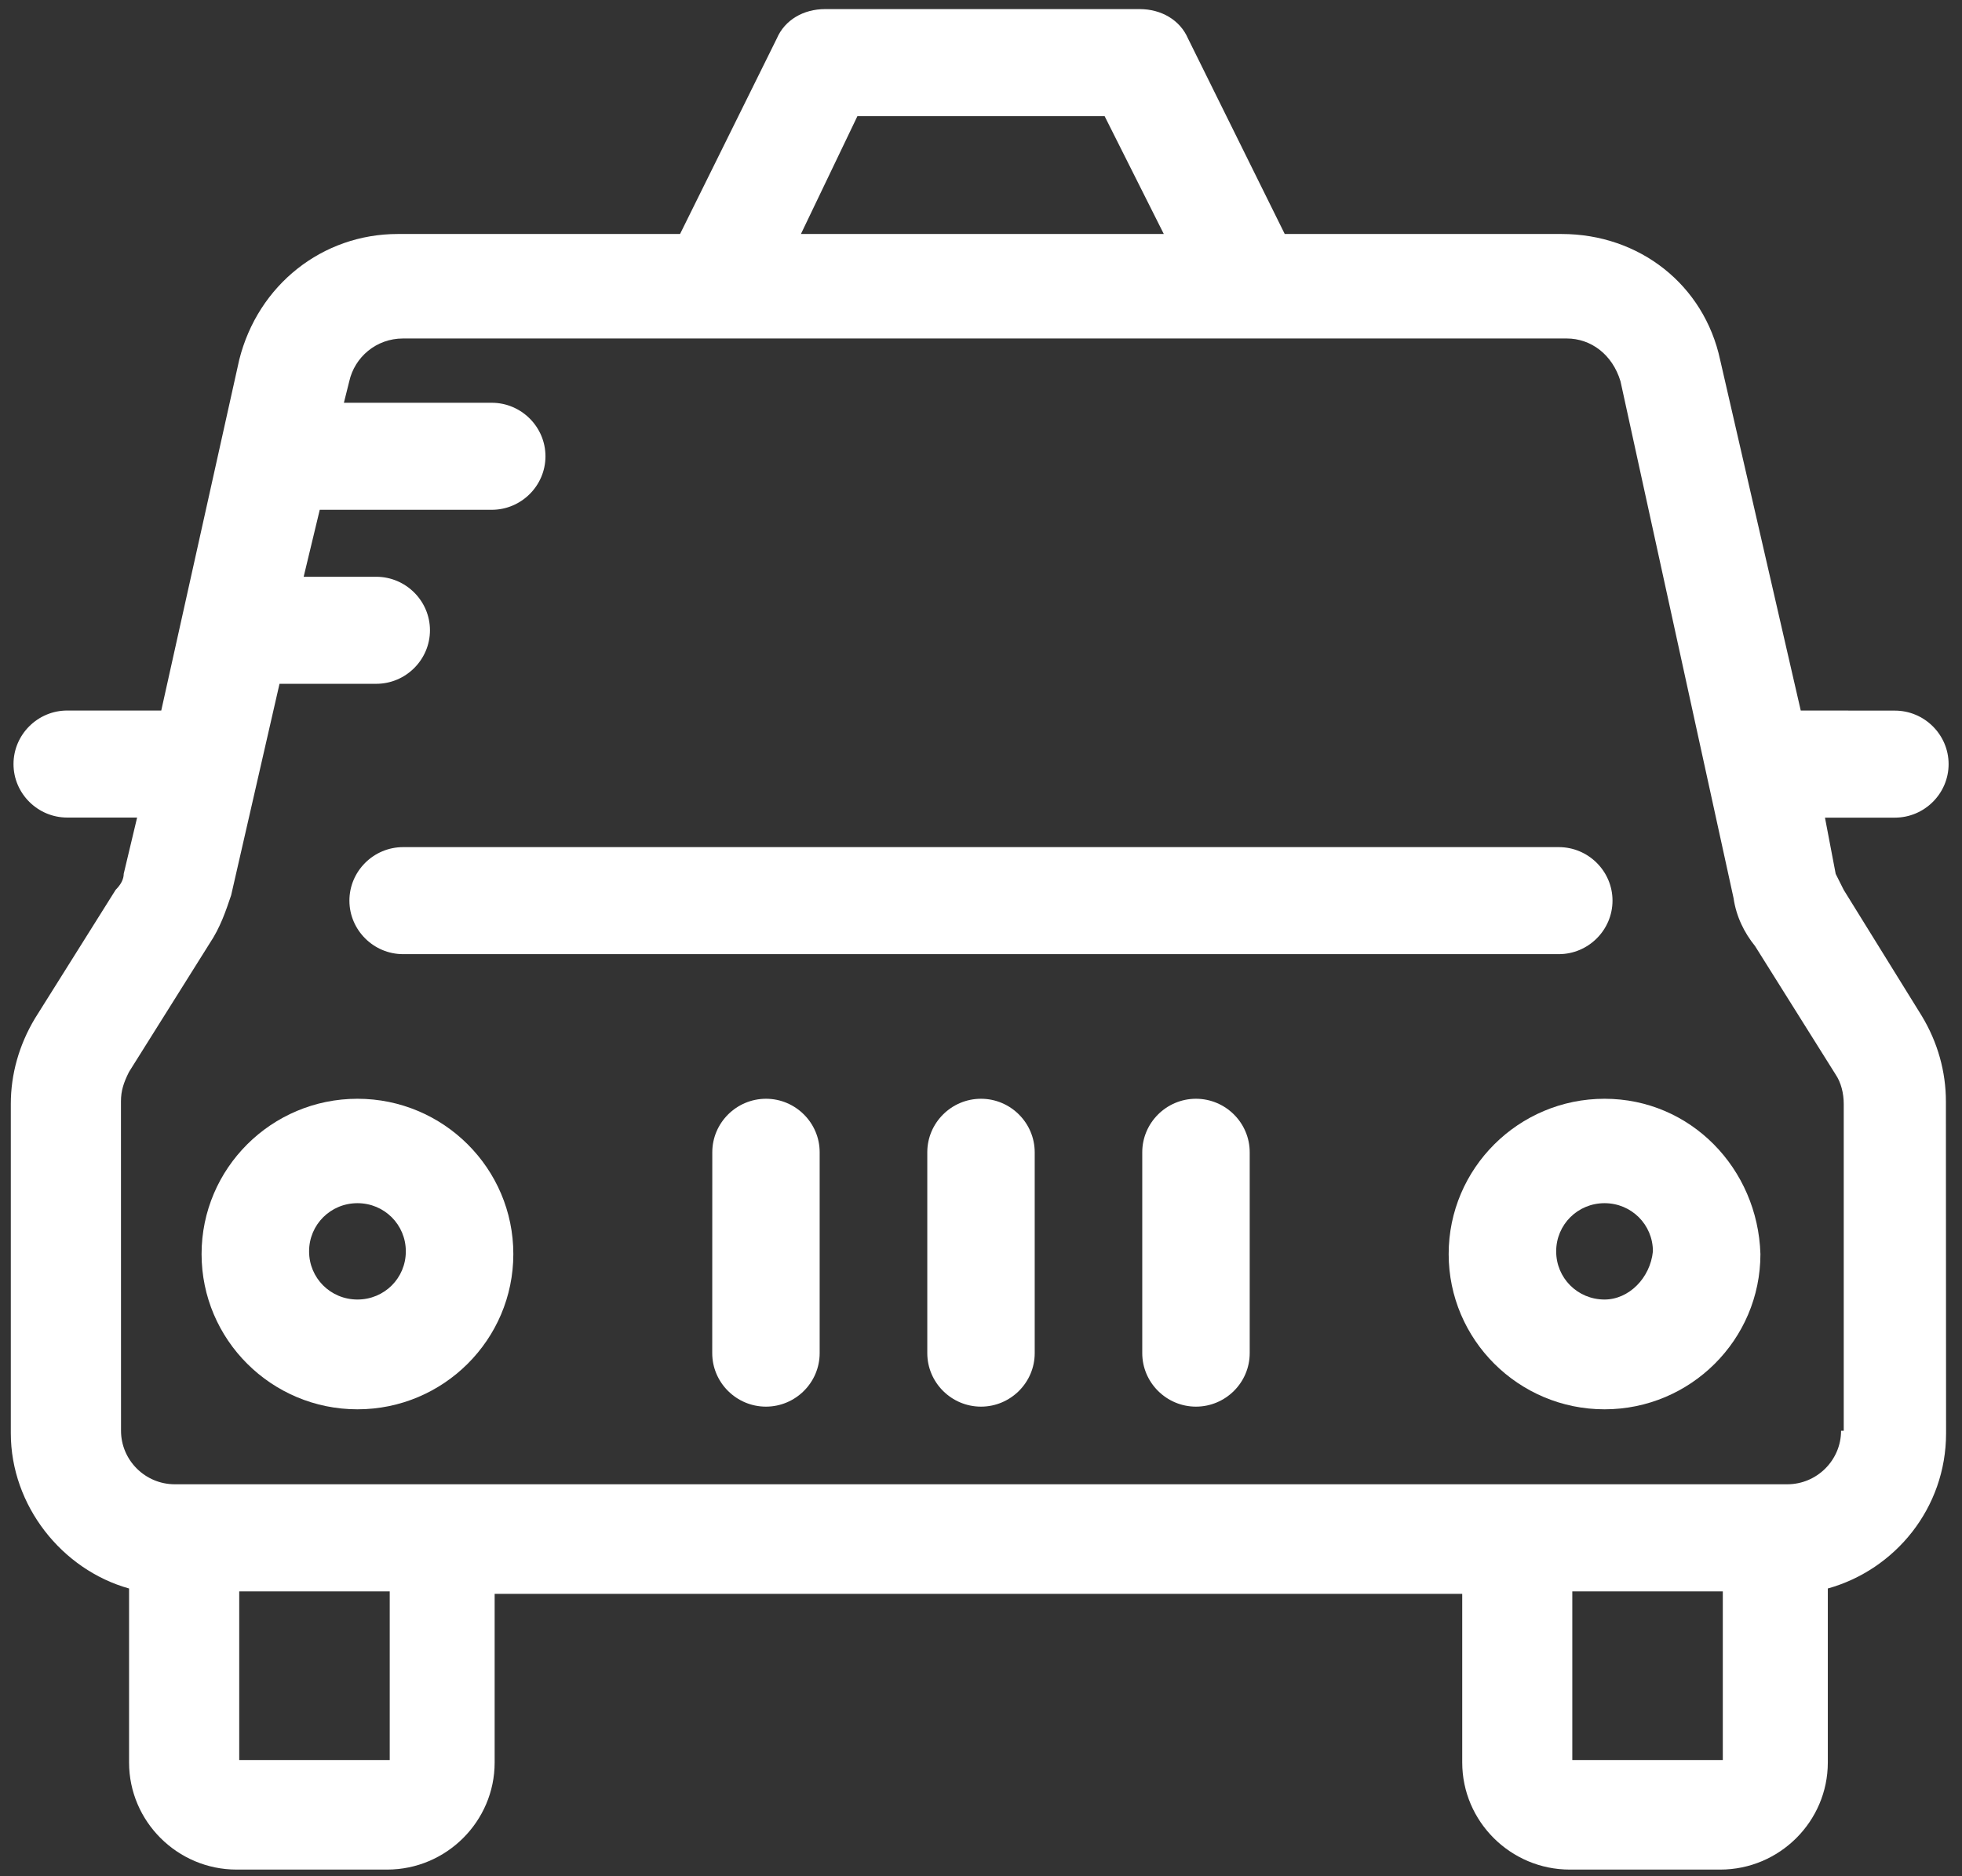 <?xml version="1.0" encoding="UTF-8"?>
<svg width="69px" height="66px" viewBox="0 0 69 66" version="1.1" xmlns="http://www.w3.org/2000/svg" xmlns:xlink="http://www.w3.org/1999/xlink">
    <rect x="0" y="0" width="69" height="66" fill="#333333" stroke="none"/>
    <!-- Generator: Sketch 44.1 (41455) - http://www.bohemiancoding.com/sketch -->
    <title>icon-taxi</title>
    <desc>Created with Sketch.</desc>
    <defs></defs>
    <g id="Page-1" stroke="none" stroke-width="1" fill="none" fill-rule="evenodd">
        <g id="8-Getting-Around" transform="translate(-1424, -1050)" fill-rule="nonzero" fill="#FFFFFF">
            <g id="taxi" transform="translate(1424, 1050)">
                <path d="M64.841,31.305 C64.747,31.117 64.653,30.929 64.558,30.741 L64.181,28.762 L66.639,28.762 C67.68,28.762 68.529,27.913 68.529,26.88 C68.529,25.843 67.677,24.997 66.639,24.997 L63.329,24.994 L60.494,12.657 C59.928,10.02 57.658,8.231 54.917,8.231 L45.182,8.231 L41.781,1.356 C41.497,0.698 40.834,0.32 40.08,0.32 L29.018,0.32 C28.261,0.32 27.601,0.696 27.318,1.356 L23.916,8.231 L13.989,8.231 C11.342,8.231 9.073,10.02 8.413,12.657 L5.671,24.994 L2.364,24.994 C1.324,24.994 0.475,25.843 0.475,26.877 C0.475,27.913 1.327,28.759 2.364,28.759 L4.822,28.759 L4.351,30.736 C4.351,30.924 4.256,31.112 4.068,31.3 L1.232,35.82 C0.666,36.762 0.38,37.796 0.38,38.833 L0.38,50.416 C0.38,52.959 2.176,55.218 4.539,55.878 L4.539,61.999 C4.539,64.072 6.24,65.766 8.321,65.766 L13.614,65.766 C15.695,65.766 17.396,64.072 17.396,61.999 L17.396,56.066 L51.424,56.066 L51.424,61.999 C51.424,64.072 53.125,65.766 55.206,65.766 L60.499,65.766 C62.58,65.766 64.281,64.072 64.281,61.999 L64.281,55.878 C66.645,55.22 68.44,53.053 68.44,50.416 L68.434,38.744 C68.434,37.708 68.151,36.671 67.582,35.731 L64.841,31.305 Z M30.153,4.087 L38.848,4.087 L40.929,8.231 L28.167,8.231 L30.153,4.087 Z M13.706,61.912 L8.413,61.912 L8.413,55.98 L13.706,55.98 L13.706,61.912 Z M55.295,61.912 L55.295,55.98 L60.588,55.98 L60.588,61.912 L55.295,61.912 Z M64.747,50.329 C64.747,51.366 63.895,52.212 62.857,52.212 L6.146,52.212 C5.105,52.212 4.256,51.363 4.256,50.329 L4.254,38.743 C4.254,38.367 4.348,38.085 4.537,37.707 L7.372,33.187 C7.749,32.623 7.938,32.056 8.129,31.492 L9.83,24.054 L13.232,24.054 C14.272,24.054 15.121,23.205 15.121,22.171 C15.121,21.135 14.269,20.289 13.232,20.289 L10.679,20.289 L11.245,17.933 L17.293,17.933 C18.334,17.933 19.183,17.085 19.183,16.051 C19.183,15.014 18.331,14.168 17.293,14.168 L12.094,14.168 L12.283,13.413 C12.472,12.565 13.229,11.907 14.172,11.907 L55.1,11.907 C55.952,11.907 56.707,12.471 56.99,13.413 L60.965,31.587 C61.06,32.245 61.343,32.811 61.723,33.281 L64.558,37.801 C64.747,38.083 64.841,38.459 64.841,38.838 L64.841,50.329 L64.747,50.329 Z" id="Shape"></path>
                <path d="M14.177,33.564 L54.82,33.564 C55.86,33.564 56.709,32.715 56.709,31.681 C56.709,30.645 55.858,29.799 54.82,29.799 L14.177,29.799 C13.137,29.799 12.288,30.647 12.288,31.681 C12.288,32.718 13.14,33.564 14.177,33.564 Z" id="Shape"></path>
                <path d="M56.429,38.651 C53.405,38.651 50.947,41.1 50.947,44.113 C50.947,47.126 53.405,49.575 56.429,49.575 C59.453,49.575 61.911,47.126 61.911,44.113 C61.817,41.1 59.453,38.651 56.429,38.651 L56.429,38.651 Z M56.429,45.713 C55.483,45.713 54.728,44.959 54.728,44.019 C54.728,43.076 55.486,42.324 56.429,42.324 C57.375,42.324 58.13,43.079 58.13,44.019 C58.035,44.961 57.281,45.713 56.429,45.713 Z" id="Shape"></path>
                <path d="M12.571,38.651 C9.547,38.651 7.089,41.1 7.089,44.113 C7.089,47.126 9.547,49.575 12.571,49.575 C15.595,49.575 18.053,47.126 18.053,44.113 C18.053,41.1 15.595,38.651 12.571,38.651 L12.571,38.651 Z M12.571,45.713 C11.625,45.713 10.87,44.959 10.87,44.019 C10.87,43.076 11.628,42.324 12.571,42.324 C13.517,42.324 14.272,43.079 14.272,44.019 C14.272,44.961 13.517,45.713 12.571,45.713 Z" id="Shape"></path>
                <path d="M26.94,38.651 C25.899,38.651 25.05,39.499 25.05,40.533 L25.048,47.599 C25.048,48.635 25.899,49.481 26.937,49.481 C27.977,49.481 28.826,48.633 28.826,47.599 L28.826,40.536 C28.829,39.499 27.977,38.651 26.94,38.651 L26.94,38.651 Z" id="Shape"></path>
                <path d="M34.5,38.651 C33.46,38.651 32.611,39.499 32.611,40.533 L32.611,47.599 C32.611,48.635 33.462,49.481 34.5,49.481 C35.54,49.481 36.389,48.633 36.389,47.599 L36.389,40.536 C36.389,39.499 35.54,38.651 34.5,38.651 L34.5,38.651 Z" id="Shape"></path>
                <path d="M42.06,38.651 C41.02,38.651 40.171,39.499 40.171,40.533 L40.171,47.599 C40.171,48.635 41.023,49.481 42.06,49.481 C43.101,49.481 43.95,48.633 43.95,47.599 L43.95,40.536 C43.952,39.499 43.101,38.651 42.06,38.651 L42.06,38.651 Z" id="Shape"></path>
            </g>
        </g>
    </g>
</svg>